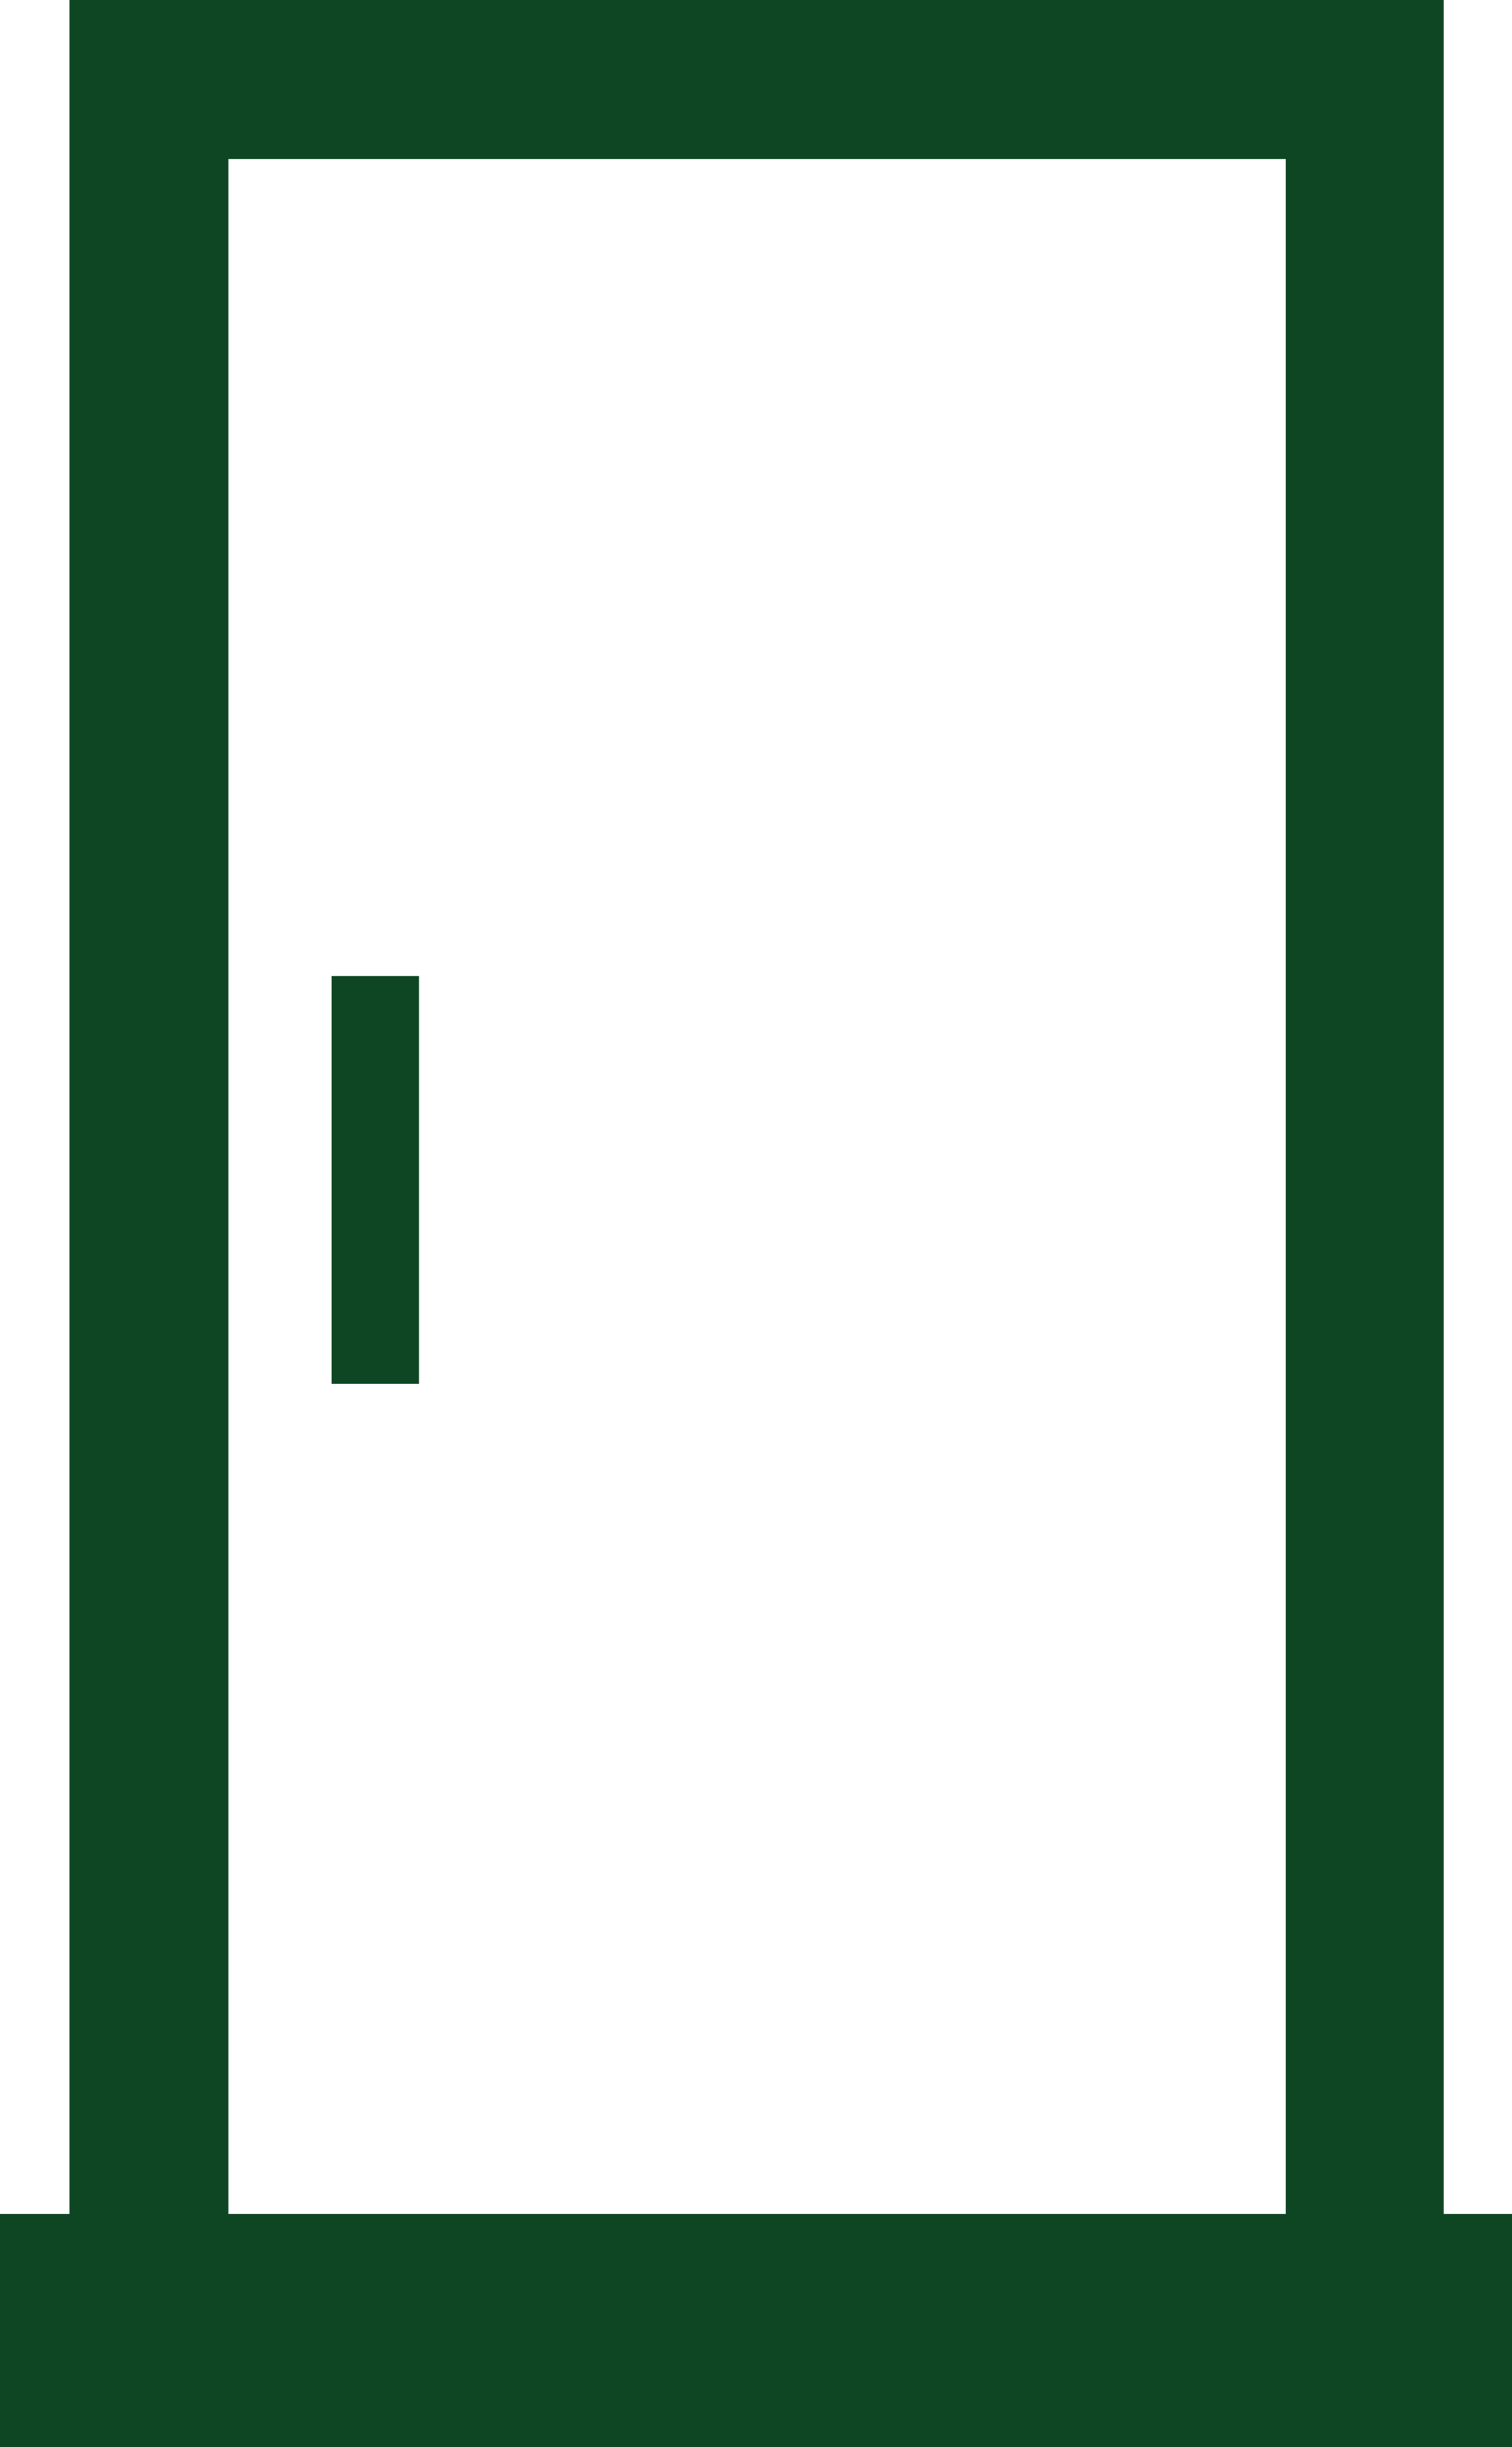 <?xml version="1.0" encoding="UTF-8" standalone="no"?><svg xmlns="http://www.w3.org/2000/svg" xmlns:xlink="http://www.w3.org/1999/xlink" fill="#000000" height="44" preserveAspectRatio="xMidYMid meet" version="1" viewBox="0.0 0.0 27.2 44.0" width="27.2" zoomAndPan="magnify"><defs><clipPath id="a"><path d="M 0 0 L 27.238 0 L 27.238 44 L 0 44 Z M 0 0"/></clipPath></defs><g><g clip-path="url(#a)" id="change1_2"><path d="M 23.129 39.809 L 4.109 39.809 L 4.109 2.852 L 23.129 2.852 Z M 25.98 39.809 L 25.98 0 L 1.258 0 L 1.258 39.809 L 0 39.809 L 0 44 L 27.242 44 L 27.242 39.809 L 25.98 39.809" fill="#0e4624"/></g><g id="change1_1"><path d="M 5.961 17.547 L 7.535 17.547 L 7.535 24.883 L 5.961 24.883 L 5.961 17.547" fill="#0e4624"/></g></g></svg>